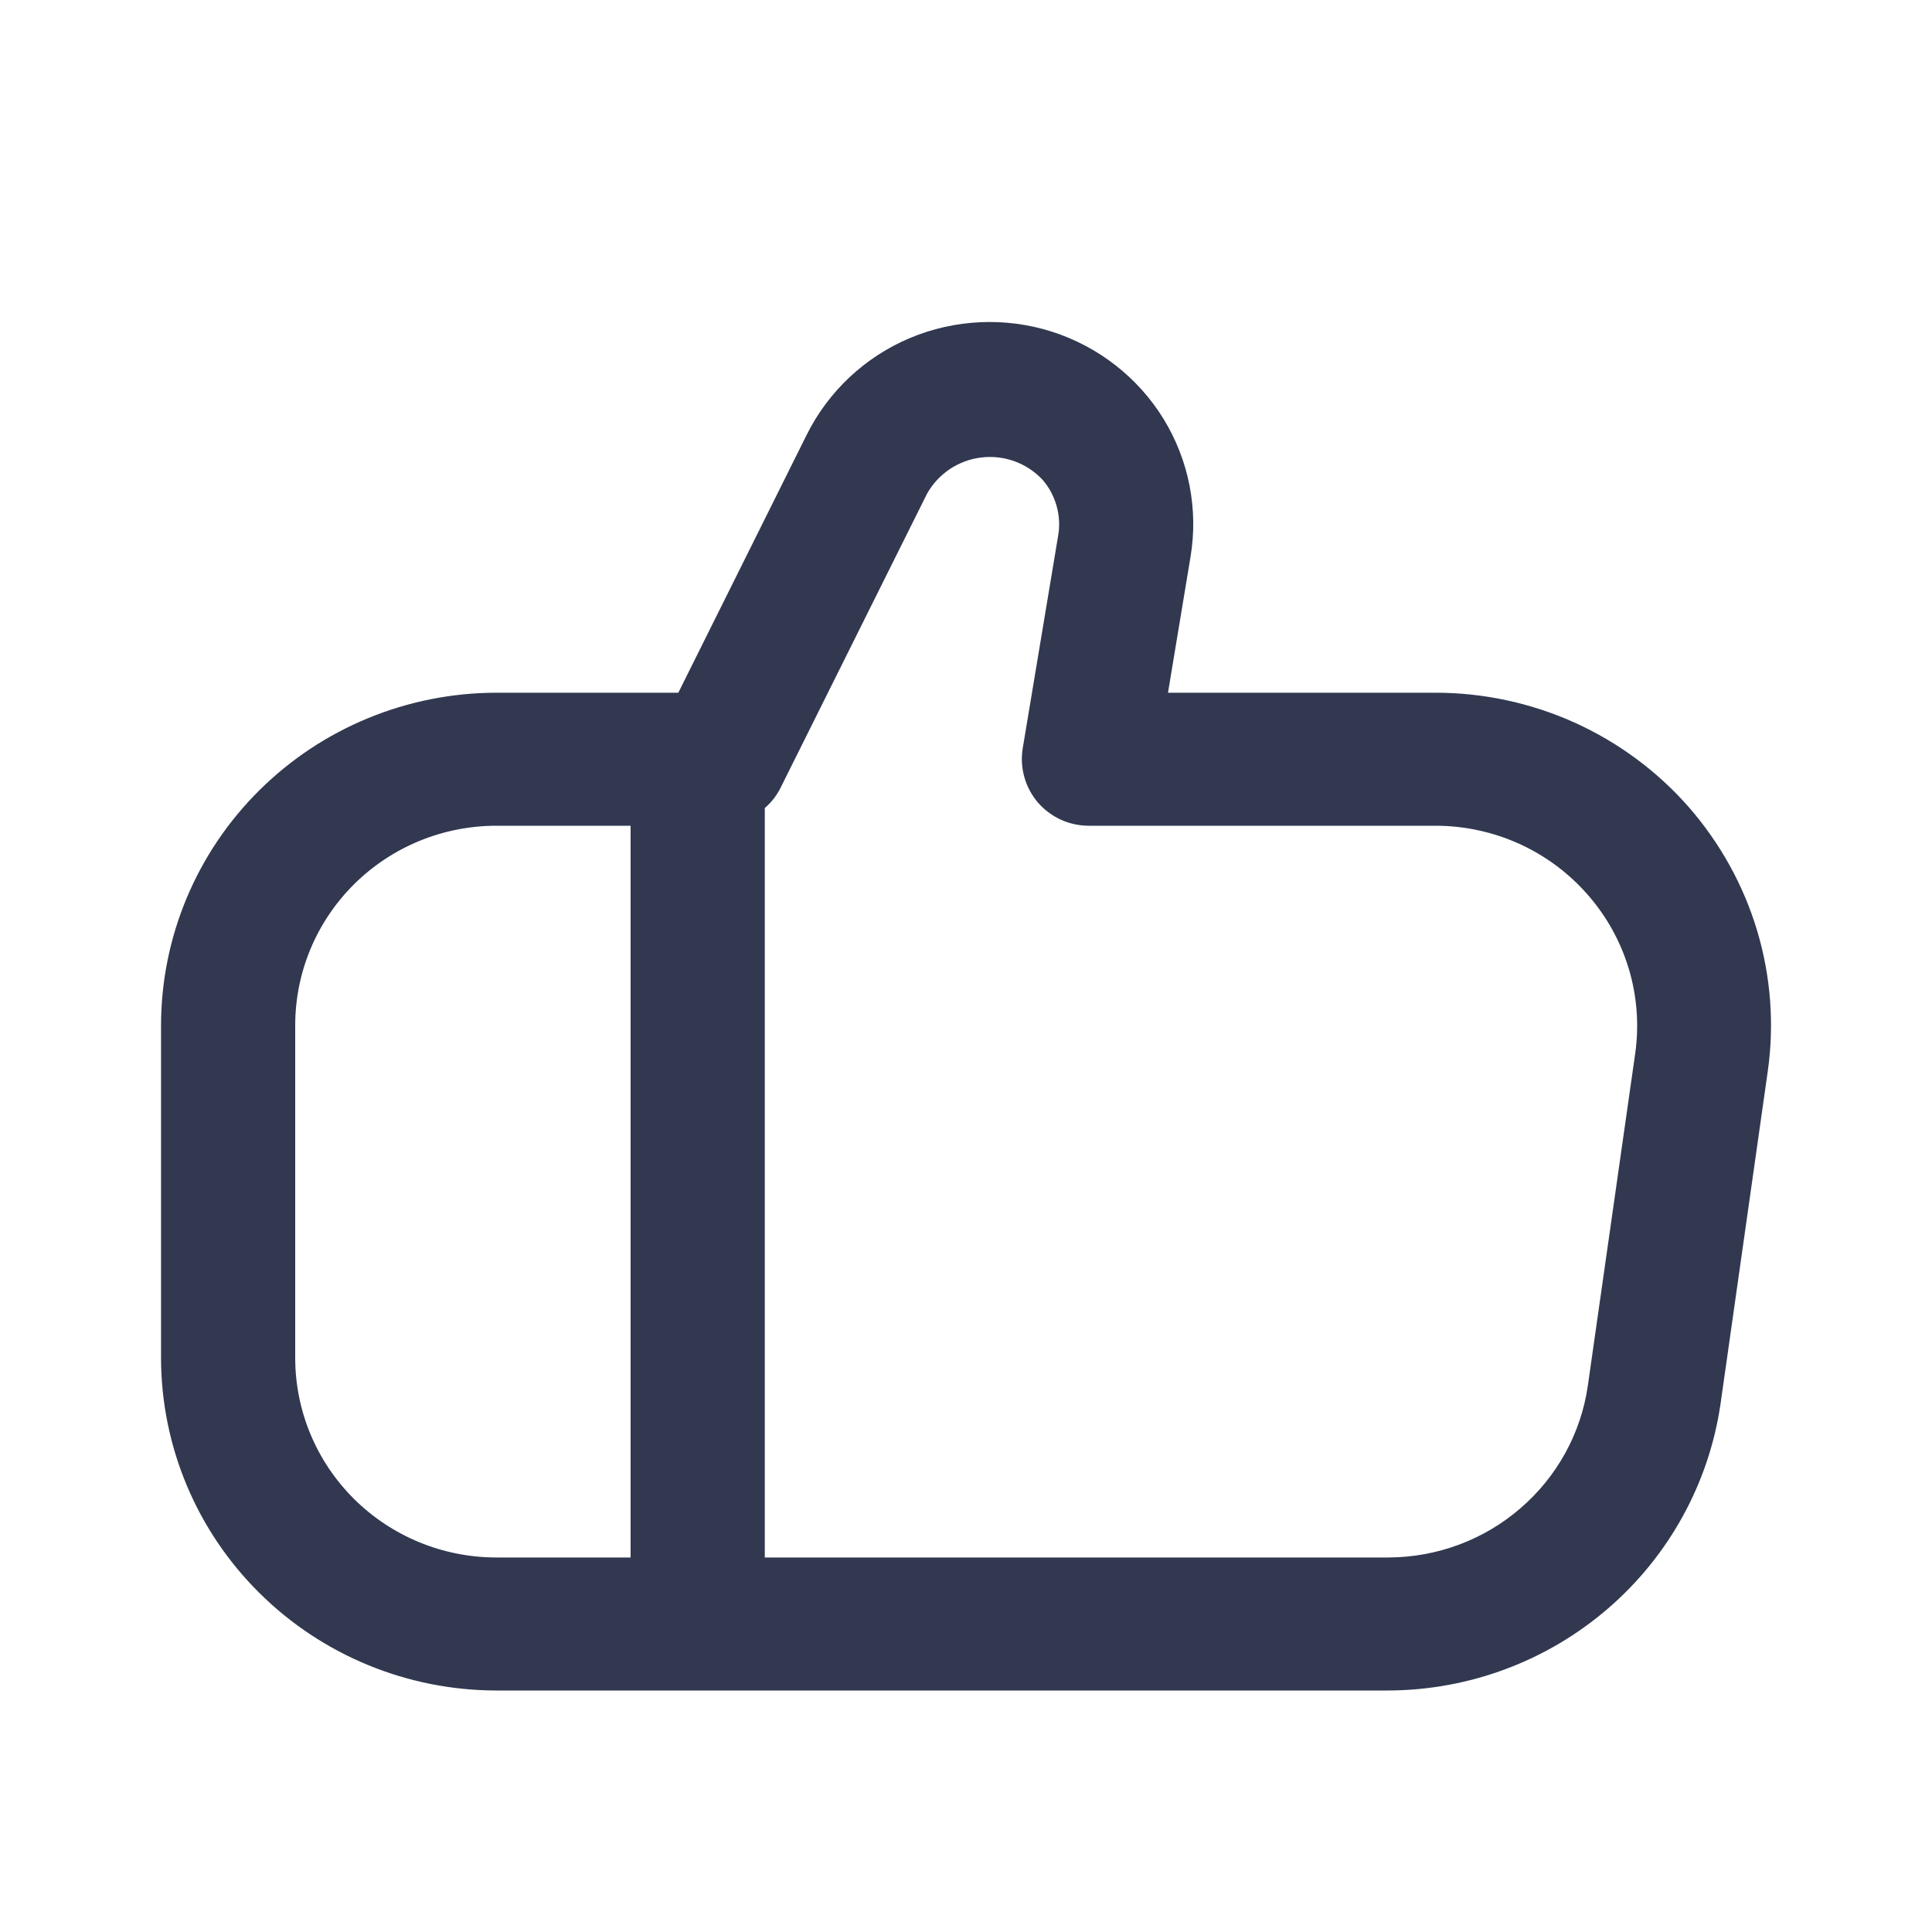 <?xml version="1.0" encoding="utf-8"?>
<svg xmlns="http://www.w3.org/2000/svg" fill="none" height="100%" overflow="visible" preserveAspectRatio="none" style="display: block;" viewBox="0 0 20 20" width="100%">
<g id="Icons/UI Basics">
<path d="M18.299 11.096L17.81 14.539C17.689 15.358 17.276 16.108 16.646 16.651C16.016 17.195 15.21 17.496 14.375 17.5L5.139 17.5C4.218 17.499 3.336 17.136 2.685 16.49C2.034 15.845 1.668 14.97 1.667 14.057L1.667 10.614C1.668 9.701 2.034 8.826 2.685 8.181C3.336 7.535 4.218 7.172 5.139 7.171L7.022 7.171L8.351 4.501C8.575 4.051 8.954 3.695 9.42 3.499C9.885 3.304 10.407 3.28 10.888 3.433C11.37 3.587 11.78 3.907 12.044 4.335C12.307 4.763 12.407 5.271 12.324 5.766L12.091 7.171L14.861 7.171C15.358 7.171 15.849 7.277 16.302 7.481C16.754 7.686 17.157 7.984 17.483 8.356C17.808 8.729 18.05 9.166 18.191 9.638C18.332 10.111 18.369 10.608 18.299 11.096ZM5.139 16.123L6.528 16.123L6.528 8.548L5.139 8.548C4.586 8.548 4.056 8.766 3.666 9.153C3.275 9.541 3.056 10.066 3.056 10.614L3.056 14.057C3.056 14.605 3.275 15.13 3.666 15.518C4.056 15.905 4.586 16.123 5.139 16.123ZM16.433 9.259C16.238 9.036 15.996 8.857 15.725 8.734C15.454 8.612 15.159 8.548 14.861 8.548L11.273 8.548C11.172 8.548 11.073 8.527 10.981 8.485C10.89 8.443 10.809 8.382 10.743 8.306C10.678 8.229 10.63 8.14 10.604 8.044C10.577 7.948 10.571 7.847 10.587 7.748L10.954 5.545C10.972 5.443 10.966 5.338 10.938 5.238C10.91 5.138 10.861 5.045 10.792 4.966C10.712 4.881 10.613 4.815 10.502 4.775C10.392 4.735 10.274 4.722 10.157 4.736C10.04 4.75 9.928 4.792 9.831 4.857C9.733 4.923 9.653 5.01 9.596 5.112L8.076 8.164C8.036 8.241 7.982 8.309 7.917 8.365L7.917 16.123L14.375 16.123C14.876 16.121 15.361 15.941 15.739 15.614C16.118 15.288 16.366 14.838 16.437 14.346L16.928 10.903C16.969 10.61 16.946 10.311 16.861 10.028C16.775 9.744 16.63 9.482 16.433 9.259Z" fill="#313850" id="Vector"/>
</g>
</svg>